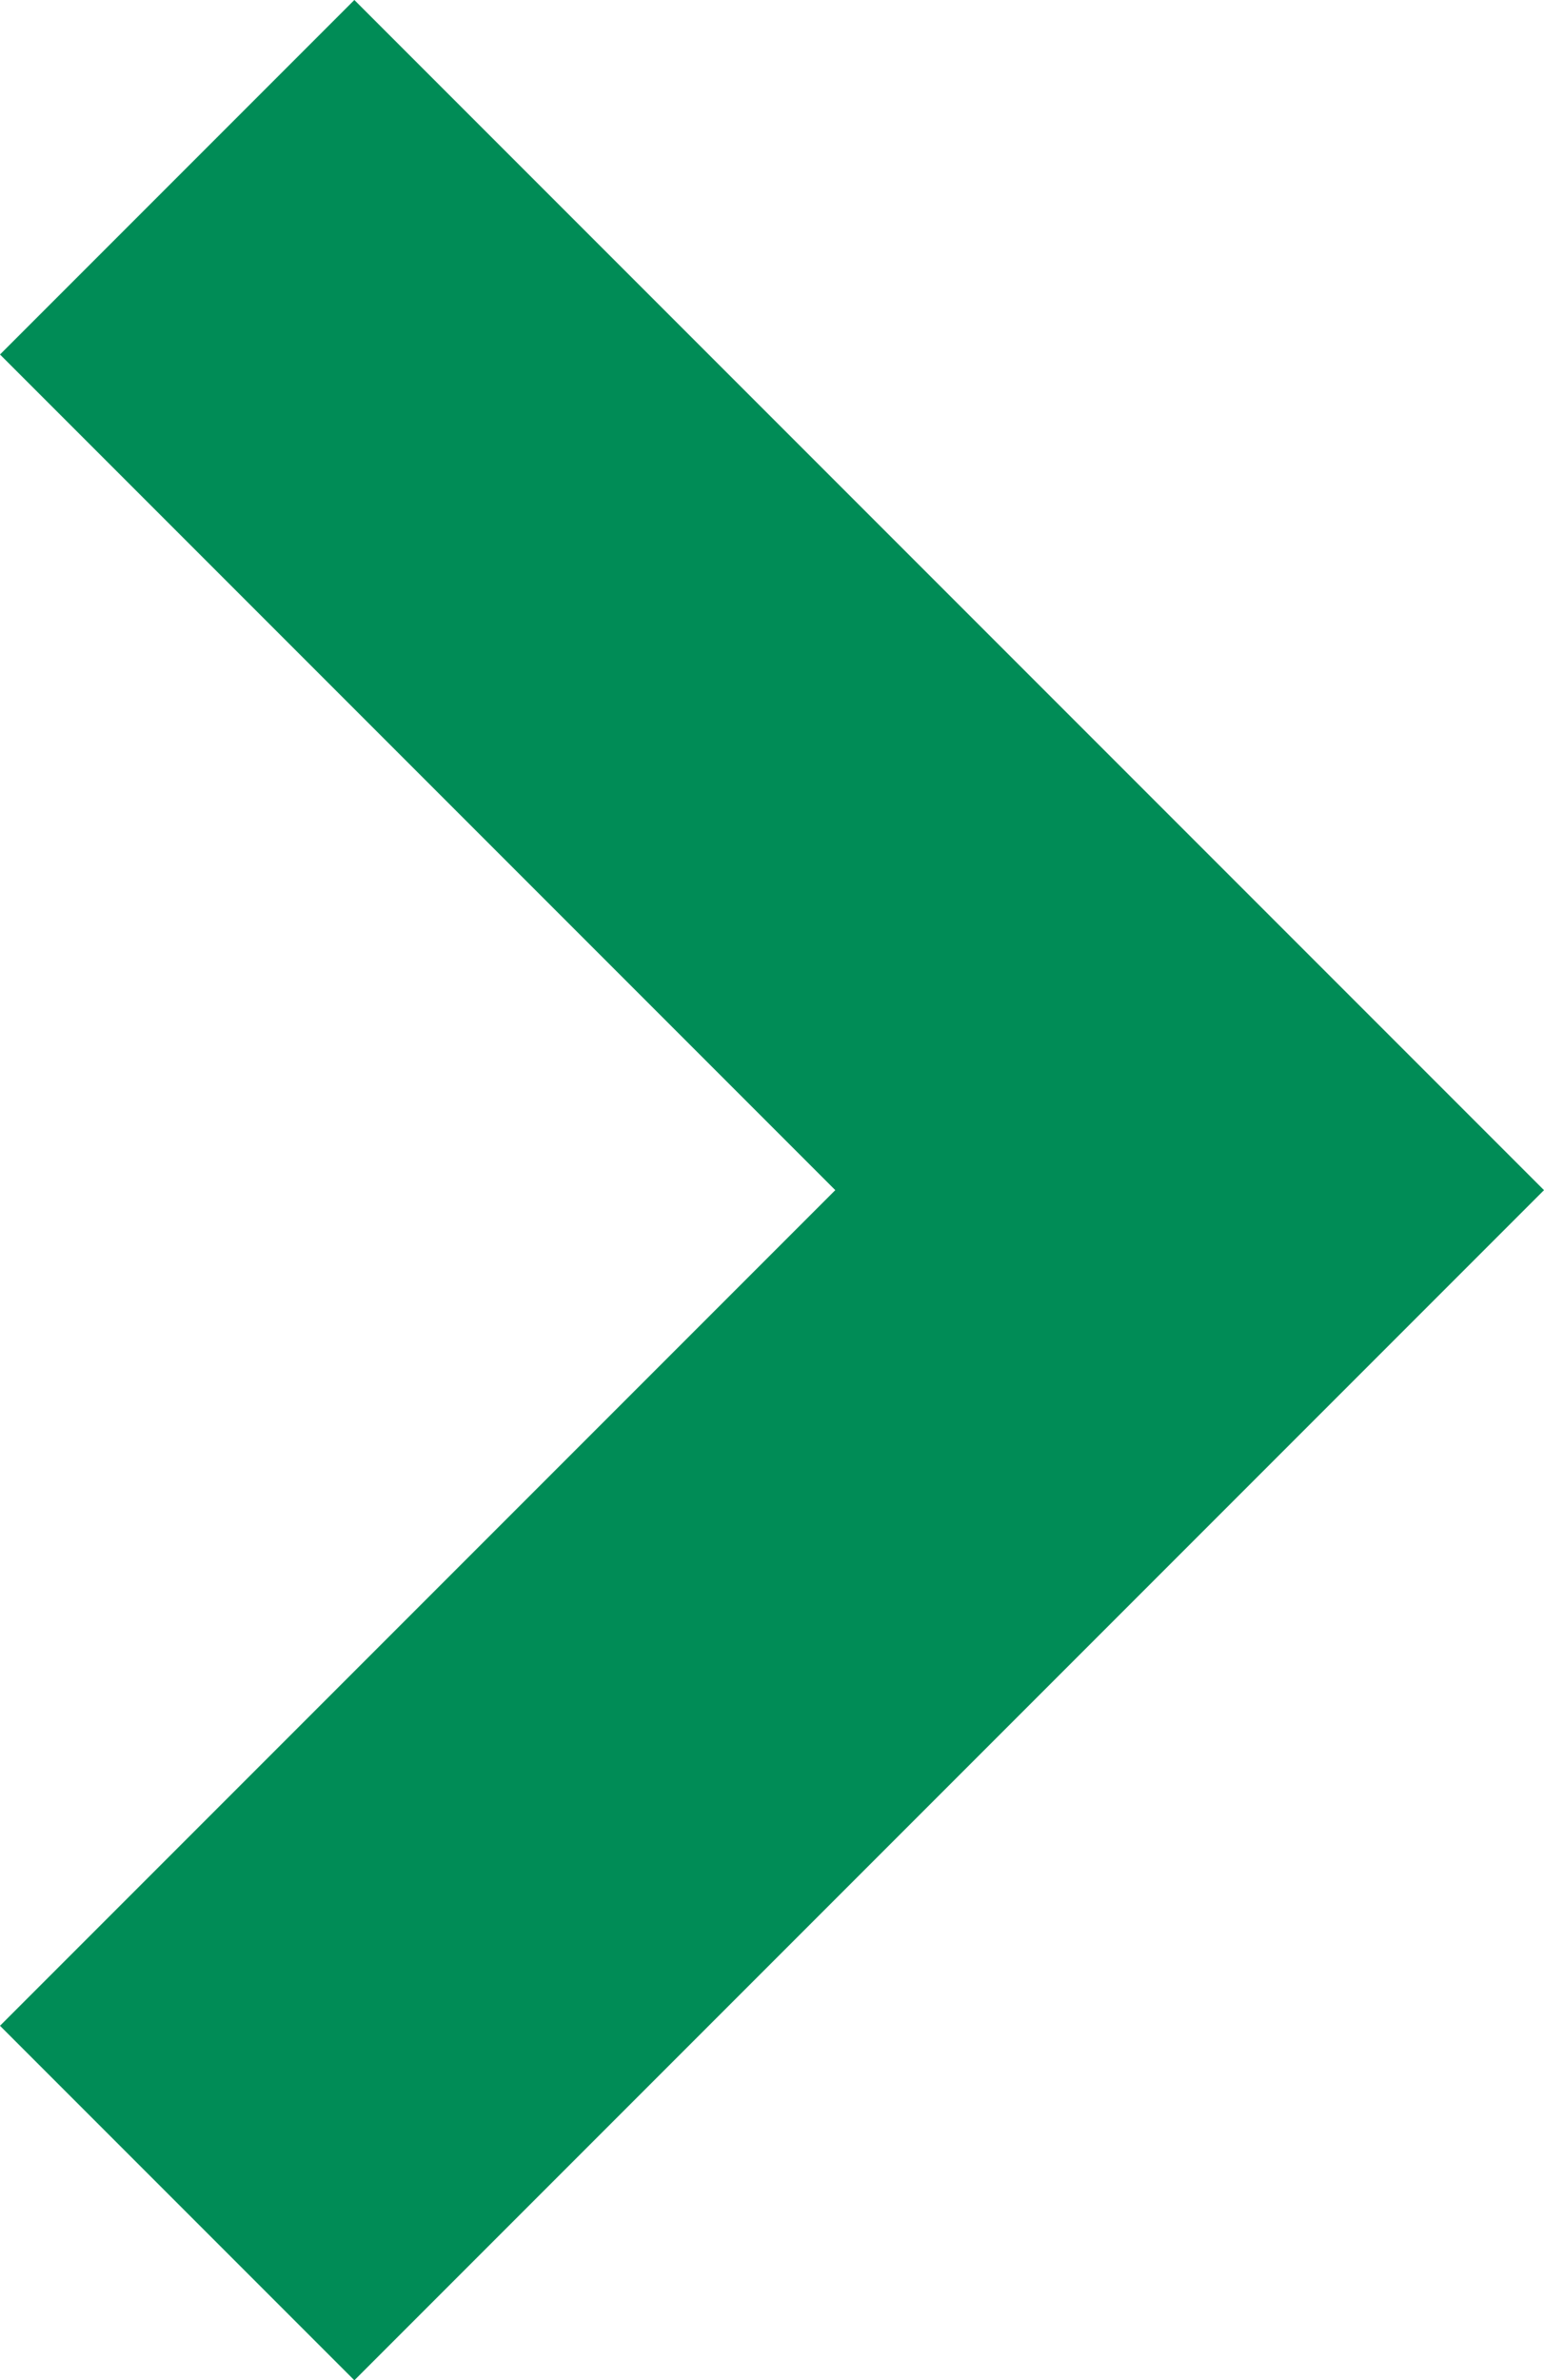 <svg xmlns="http://www.w3.org/2000/svg" width="9.734" height="15" viewBox="0 0 9.734 15">
  <g id="Icon_-_ArrowRight_-_Small" data-name="Icon - ArrowRight - Small" transform="translate(0 15) rotate(-90)">
    <g id="Icon_-_ArrowRight_-_Small-2" data-name="Icon - ArrowRight - Small" transform="translate(15) rotate(90)">
      <path id="パス_36" data-name="パス 36" d="M7.5,9.734,0,2.234,2.234,0,7.5,5.266,12.766,0,15,2.234Z" transform="translate(0 15) rotate(-90)" fill="#008c56"/>
    </g>
  </g>
</svg>
